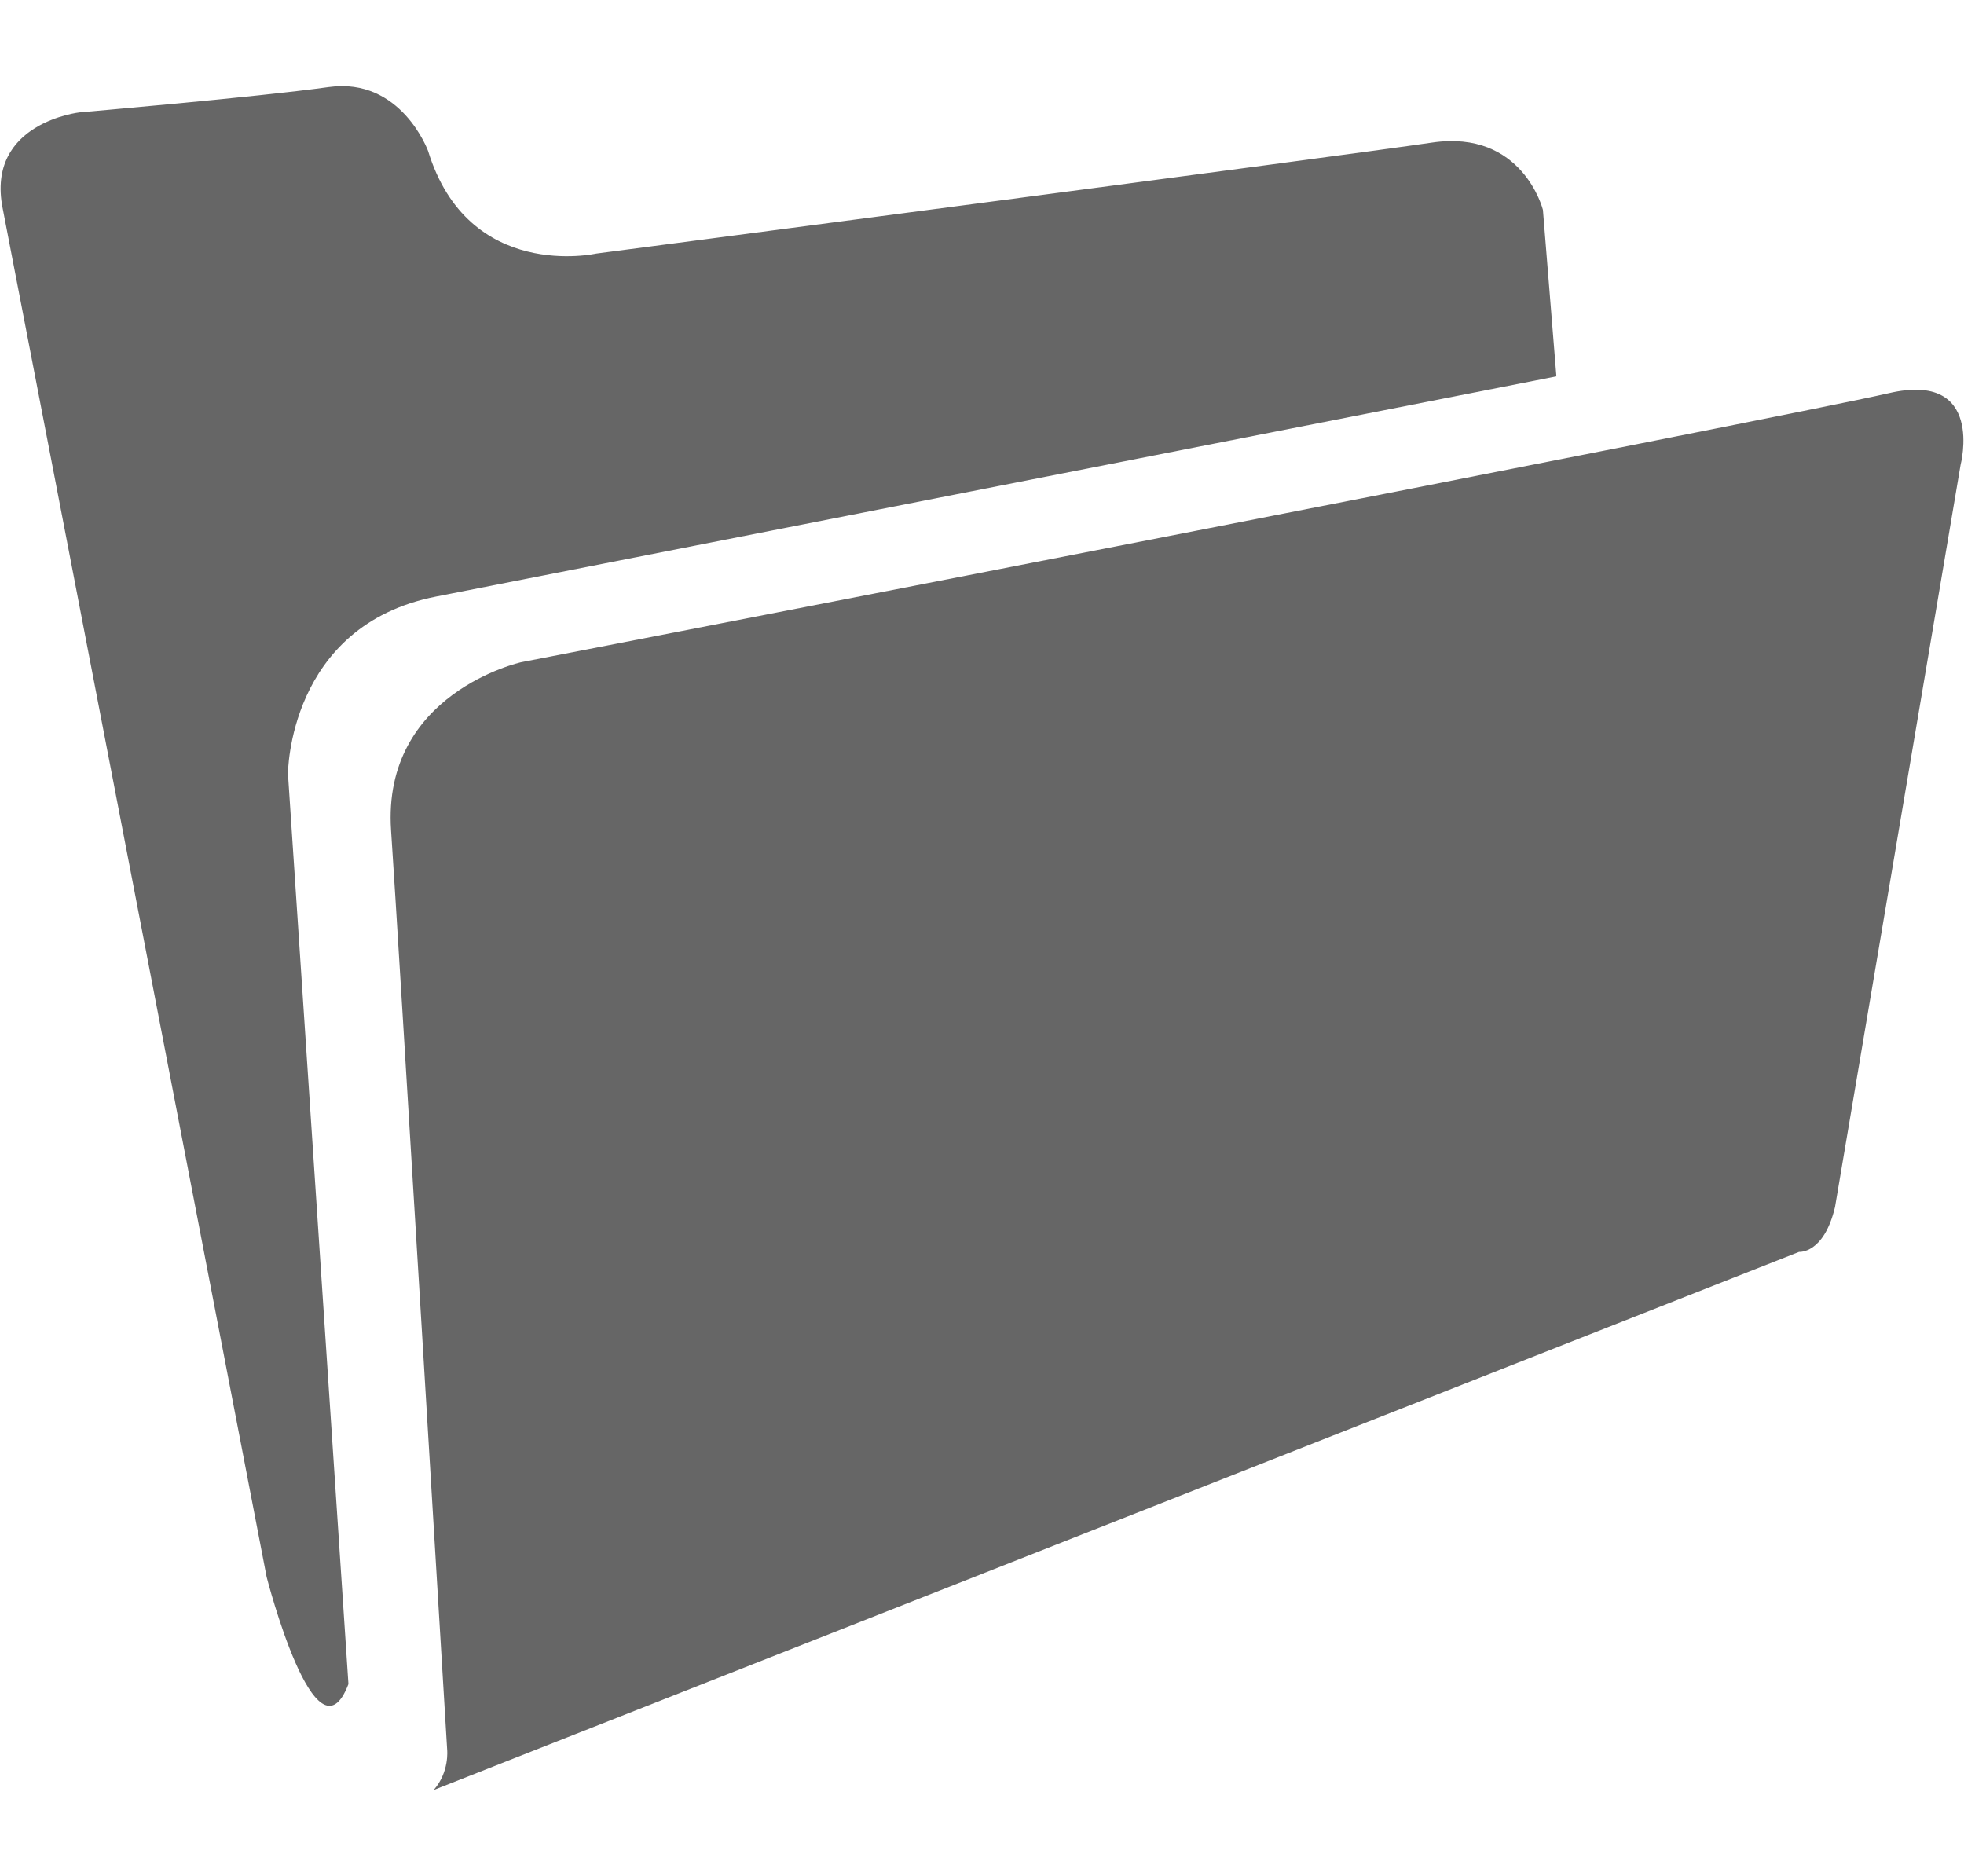 <svg enable-background="new 0 0 87.318 83.411" height="83.411" viewBox="0 0 87.318 83.411" width="87.318" xmlns="http://www.w3.org/2000/svg"><g fill="#666666"><path d="m19.281 79.582 60.706-23.925s1.098.102 1.596-1.993l5.582-32.994s1.097-4.187-3.19-3.19-60.805 11.962-60.805 11.962-6.197 1.371-5.784 7.475c.307 4.481 2.494 40.87 2.494 40.87s.111.992-.599 1.795z"/><path d="m15.491 74.872-2.689-40.472s0-6.58 6.579-7.876 49.815-9.792 49.815-9.792l-.599-7.402s-.896-3.587-4.934-2.99-37.157 4.934-37.157 4.934-5.68 1.271-7.474-4.561c0 0-1.198-3.288-4.413-2.842-3.214.449-11.063 1.124-11.063 1.124s-4.188.448-3.439 4.26c.746 3.813 11.737 60.856 11.737 60.856s2.192 8.548 3.637 4.761z"/></g></svg>
